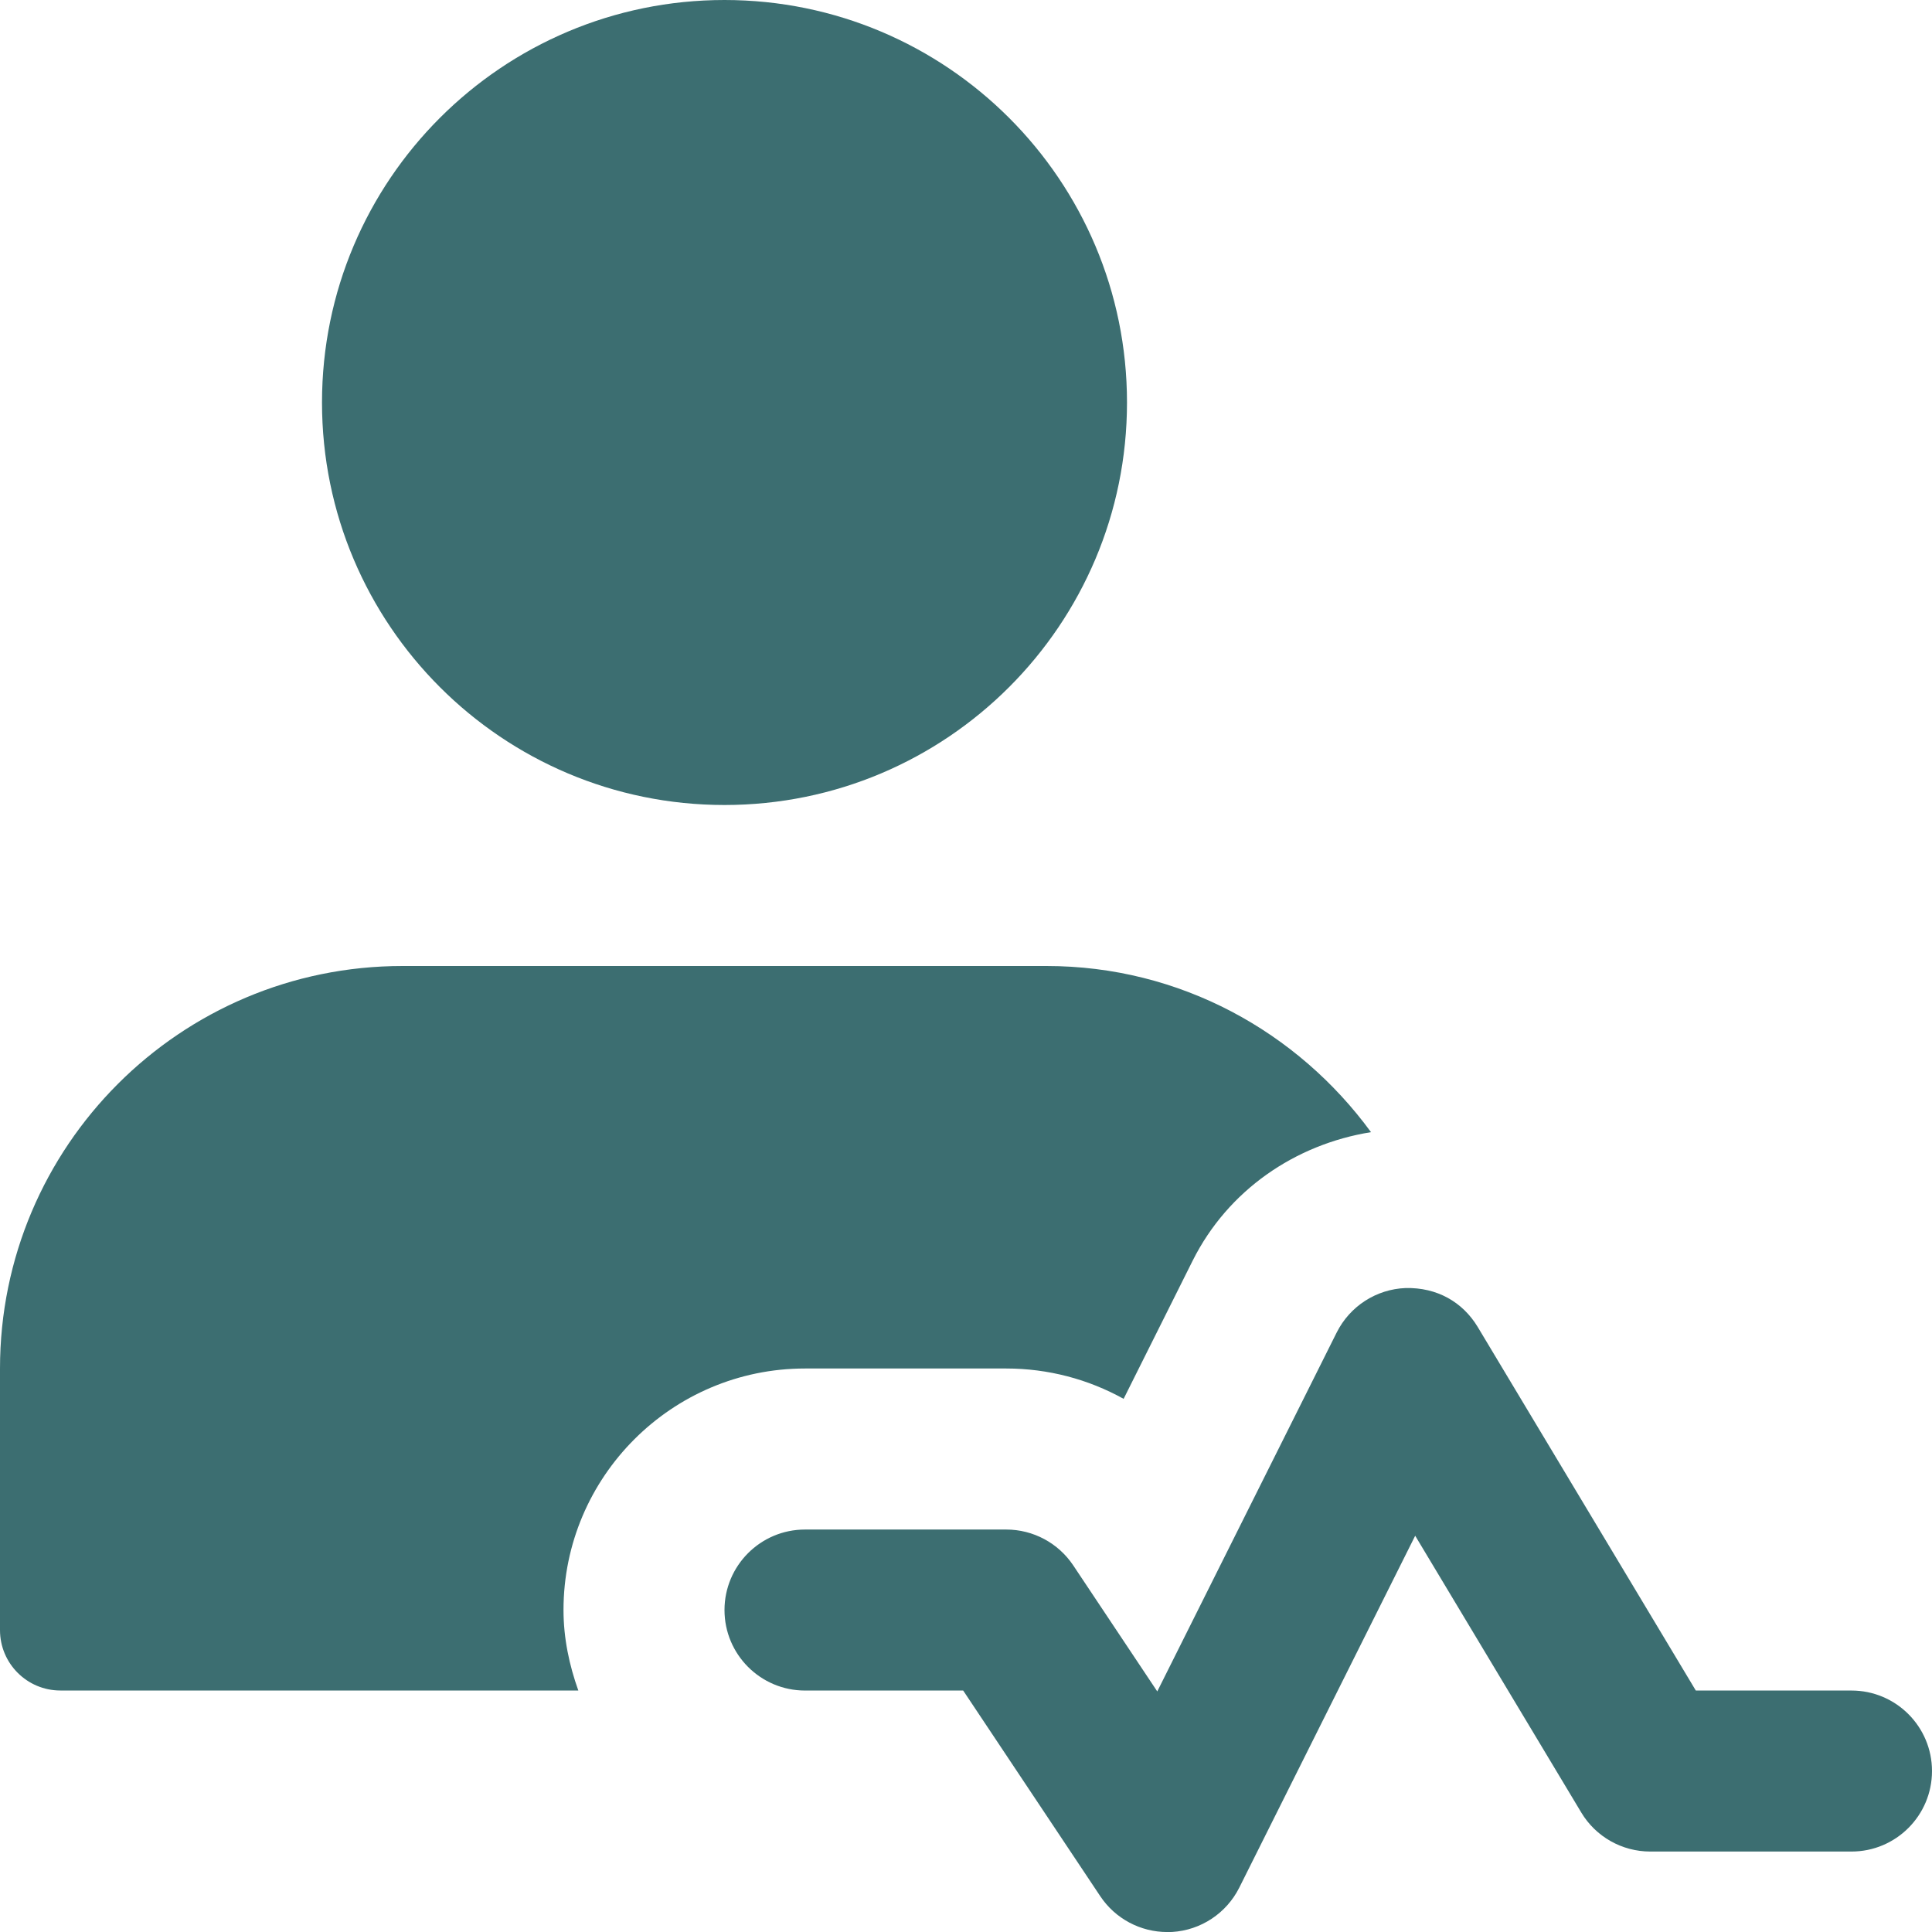 <svg width="48" height="48" viewBox="0 0 48 48" fill="none" xmlns="http://www.w3.org/2000/svg">
<g clip-path="url(#clip0_313_6694)">
<path d="M29 48.001C28.334 48.001 27.708 47.669 27.336 47.111L23.93 42.001H20C18.896 42.001 18 41.105 18 40.001C18 38.897 18.896 38.001 20 38.001H25C25.668 38.001 26.292 38.335 26.664 38.891L28.752 42.023L33.21 33.105C33.538 32.453 34.192 32.029 34.922 32.001C35.698 31.983 36.338 32.345 36.714 32.969L42.132 42.001H46C47.104 42.001 48 42.897 48 44.001C48 45.105 47.104 46.001 46 46.001H41C40.298 46.001 39.646 45.633 39.286 45.031L35.16 38.155L30.79 46.897C30.47 47.535 29.836 47.955 29.124 47.999C29.084 48.001 29.042 48.001 29 48.001Z" fill="#3C6E71"/>
<path d="M18 20C23.523 20 28 15.523 28 10C28 4.477 23.523 0 18 0C12.477 0 8 4.477 8 10C8 15.523 12.477 20 18 20Z" fill="#3C6E71"/>
<path d="M14 40C14 36.692 16.692 34 20 34H25C26.038 34 27.038 34.266 27.916 34.754L29.634 31.316C30.508 29.574 32.172 28.432 34.062 28.128C32.242 25.638 29.322 24 26 24H10C4.478 24 0 28.478 0 34V40.5C0 41.328 0.672 42 1.5 42H14.368C14.144 41.372 14 40.704 14 40Z" fill="#3C6E71"/>
</g>
<defs>
<clipPath id="clip0_313_6694">
<rect width="48" height="48" fill="white"/>
</clipPath>
</defs>
</svg>
